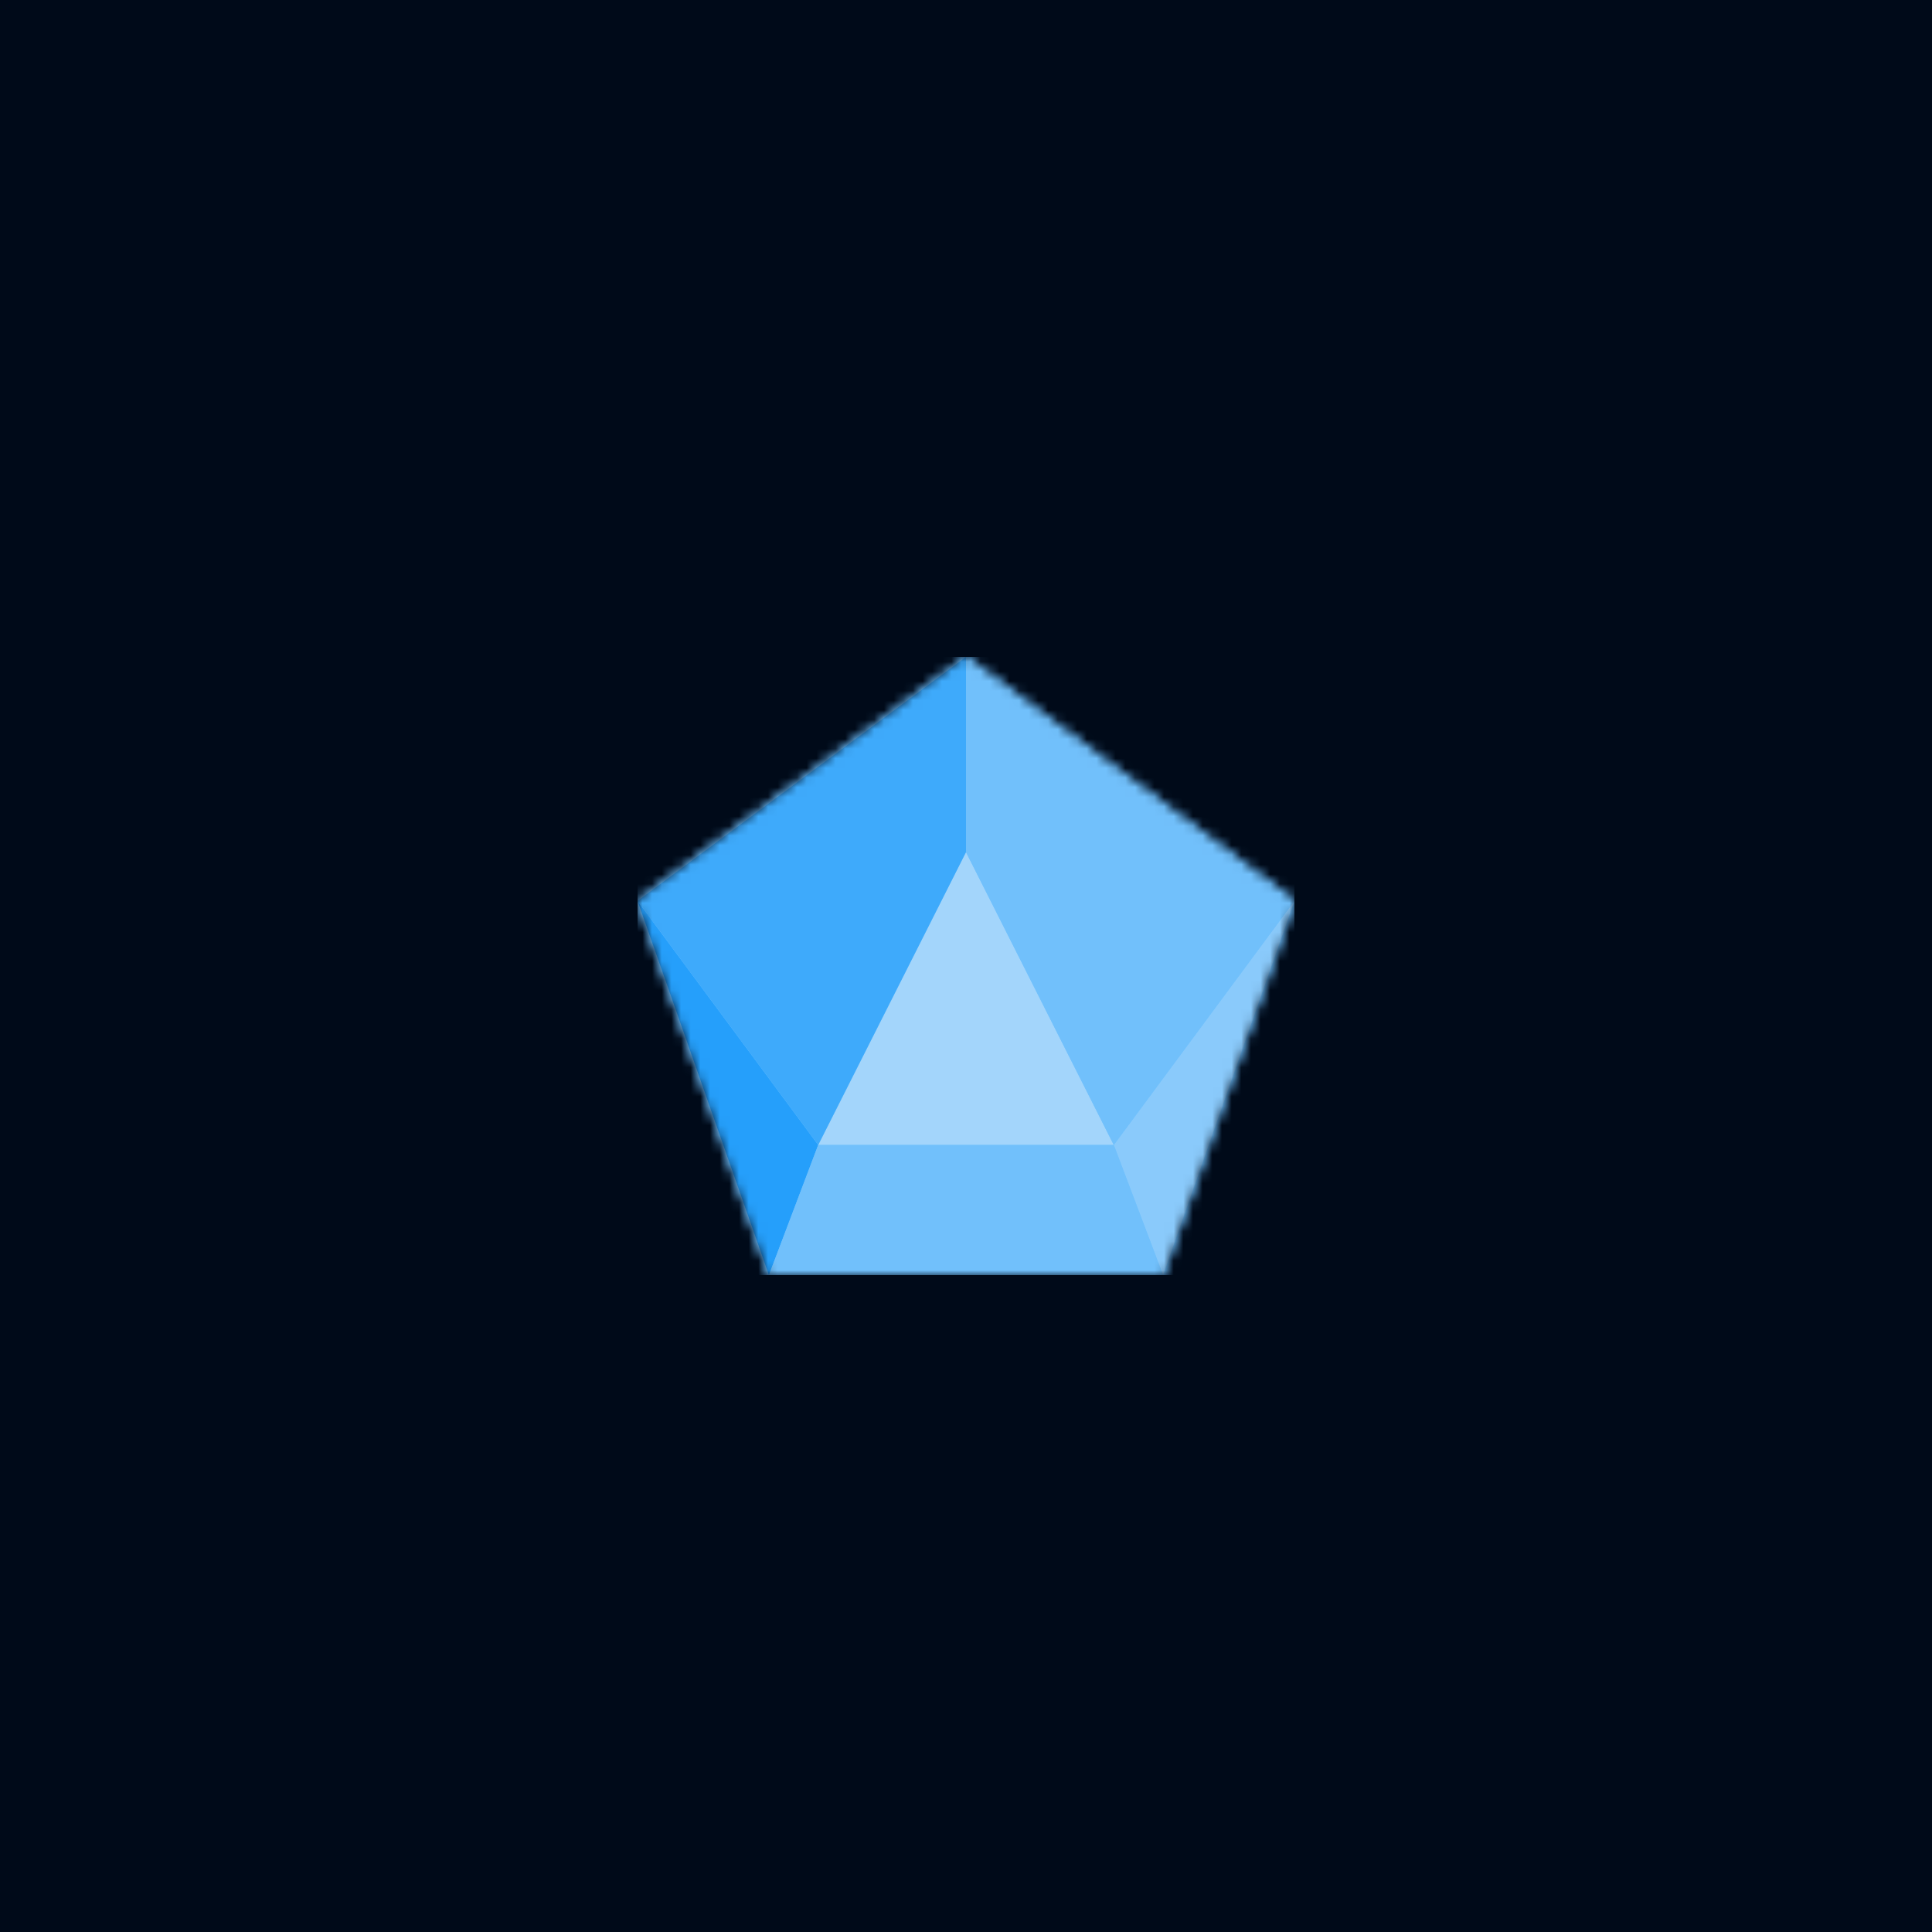 <svg xmlns="http://www.w3.org/2000/svg" style="width:100%;height:100%;transform:translate3d(0,0,0);content-visibility:visible" viewBox="0 0 200 200"><defs><clipPath id="a"><path d="M0 0h200v200H0z"/></clipPath><clipPath id="b"><path d="M0 0h68v64H0z"/></clipPath><clipPath id="d"><path d="M0 0h200v200H0z"/></clipPath><mask id="c" mask-type="alpha"><g style="display:block"><path fill="#0091FF" d="M34-6.737 0-32-34-6.737-20.4 32h40.8L34-6.737z" transform="translate(34 32)"/><path fill="#C4C4C4" d="M34-6.737 0-32-34-6.737-20.4 32h40.8L34-6.737z" transform="translate(34 32)"/></g></mask></defs><g clip-path="url(#a)"><path fill="#000A19" d="M-100-100h200v200h-200v-200z" transform="translate(100 100)" style="display:block"/><g clip-path="url(#b)" transform="translate(66 68)" style="display:block"><g mask="url(#c)" style="display:block"><g clip-path="url(#d)" transform="translate(-66 -68)"><path fill="#6FC1FF" d="M-100-100h200v200h-200v-200z" transform="translate(100 100)" style="display:block"/><path fill="#6FC1FF" d="M34-6.737 0-32-34-6.737-20.4 32h40.8L34-6.737z" transform="translate(100 100.001)" style="display:block"/><path fill="#259FFB" d="m-9.35-19.368 13.6 38.736 5.1-13.473-18.7-25.263z" transform="translate(75.35 112.632)" style="display:block"/><path fill="#8ACAFB" d="m9.35-19.368-13.6 38.736-5.1-13.473 18.7-25.263z" transform="translate(124.65 112.632)" style="display:block"/><path fill="#A3D5FB" d="M15.3 15.158h-30.6L0-15.158l15.3 30.316z" transform="translate(100 103.369)" style="display:block"/><path fill="#71C0FB" d="M-17-25.263v20.21l15.3 30.316L17 0l-34-25.263z" transform="translate(117 93.264)" style="display:block"/><path fill="#3EAAFB" d="M17-25.263v20.21L1.7 25.263-17 0l34-25.263z" transform="translate(83 93.264)" style="display:block"/><path fill="#71C0FB" d="m15.3-6.737 5.1 13.474h-40.8l5.1-13.474h30.6z" transform="translate(100 125.264)" style="display:block"/></g></g></g></g></svg>